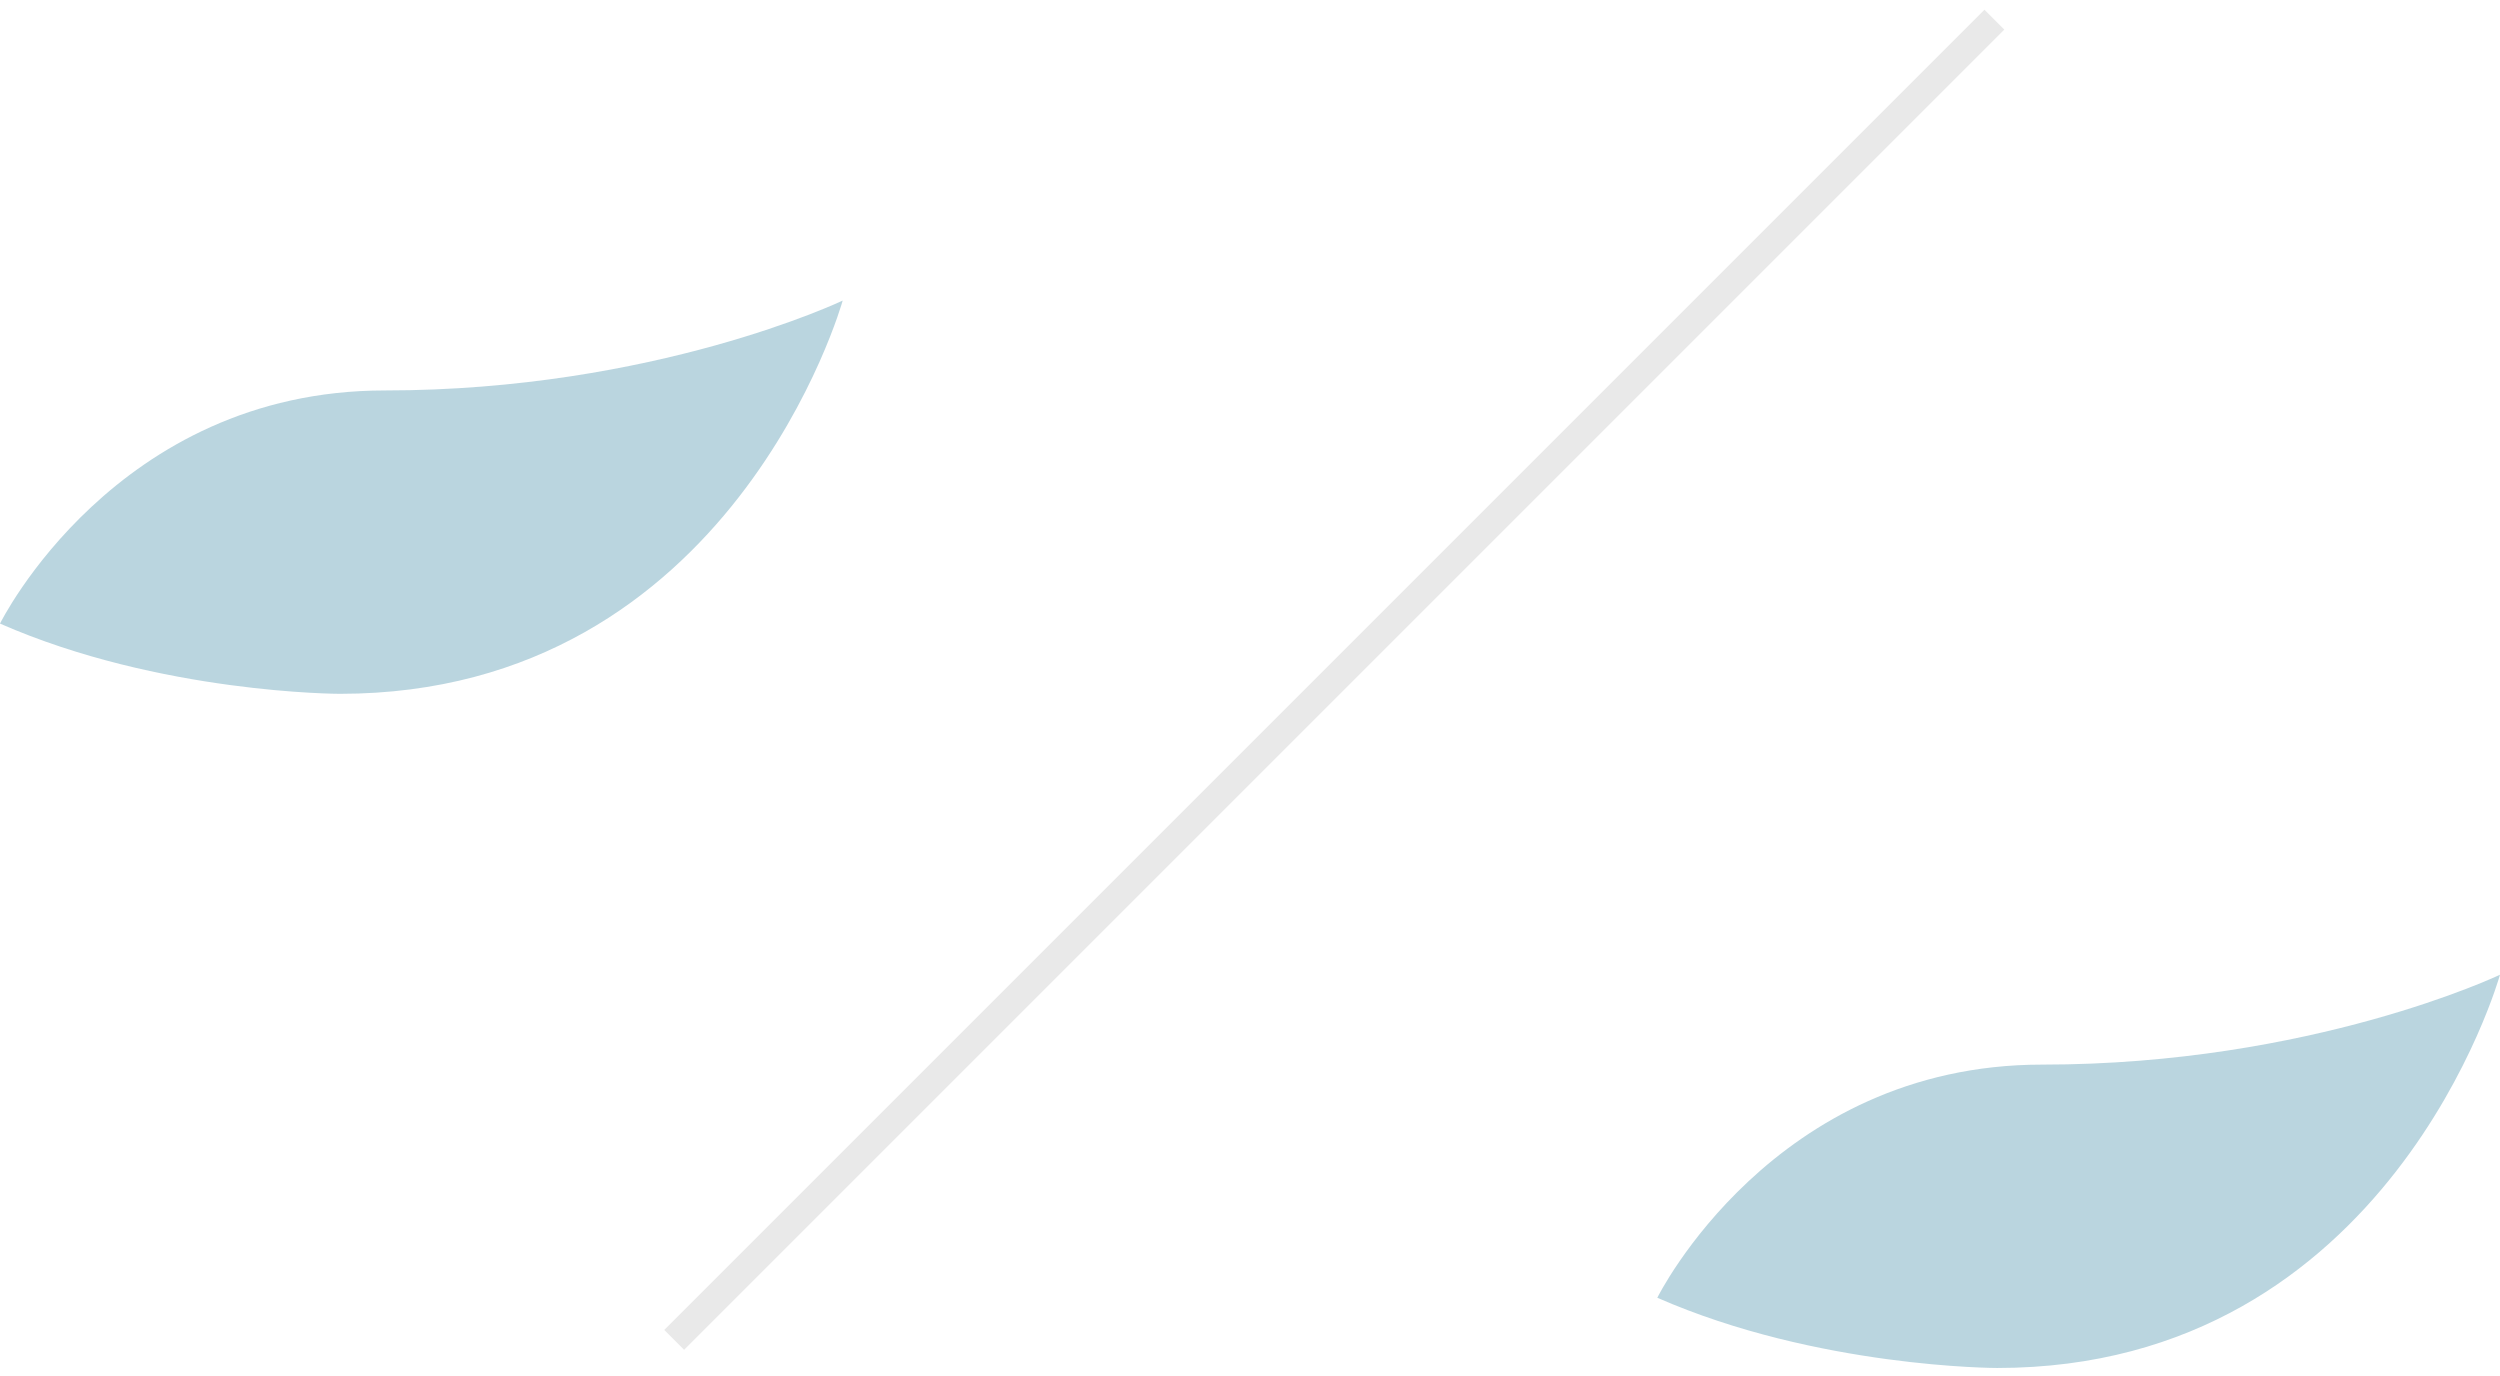 <?xml version="1.0" encoding="UTF-8"?>
<svg id="concept02-image3.svg" xmlns="http://www.w3.org/2000/svg" version="1.1" viewBox="0 0 89 49">
  <!-- Generator: Adobe Illustrator 29.0.1, SVG Export Plug-In . SVG Version: 2.1.0 Build 192)  -->
  <defs>
    <style>
      .st0 {
        fill: #bad5df;
      }

      .st1 {
        fill: none;
        stroke: #e9e9e9;
        stroke-miterlimit: 10;
      }
    </style>
  </defs>
  <path class="st0" d="M0,22.2s4.1-8.3,13.7-8.3,16.3-3.2,16.3-3.2c0,0-3.9,14-17.9,14,0,0-6.4,0-12.1-2.5Z"/>
  <path class="st0" d="M59,46.2s4.1-8.3,13.7-8.3,16.3-3.2,16.3-3.2c0,0-3.9,14-17.9,14,0,0-6.4,0-12.1-2.5Z"/>
  <line class="st1" x1="71" y1=".7" x2="24" y2="47.7"/>
</svg>